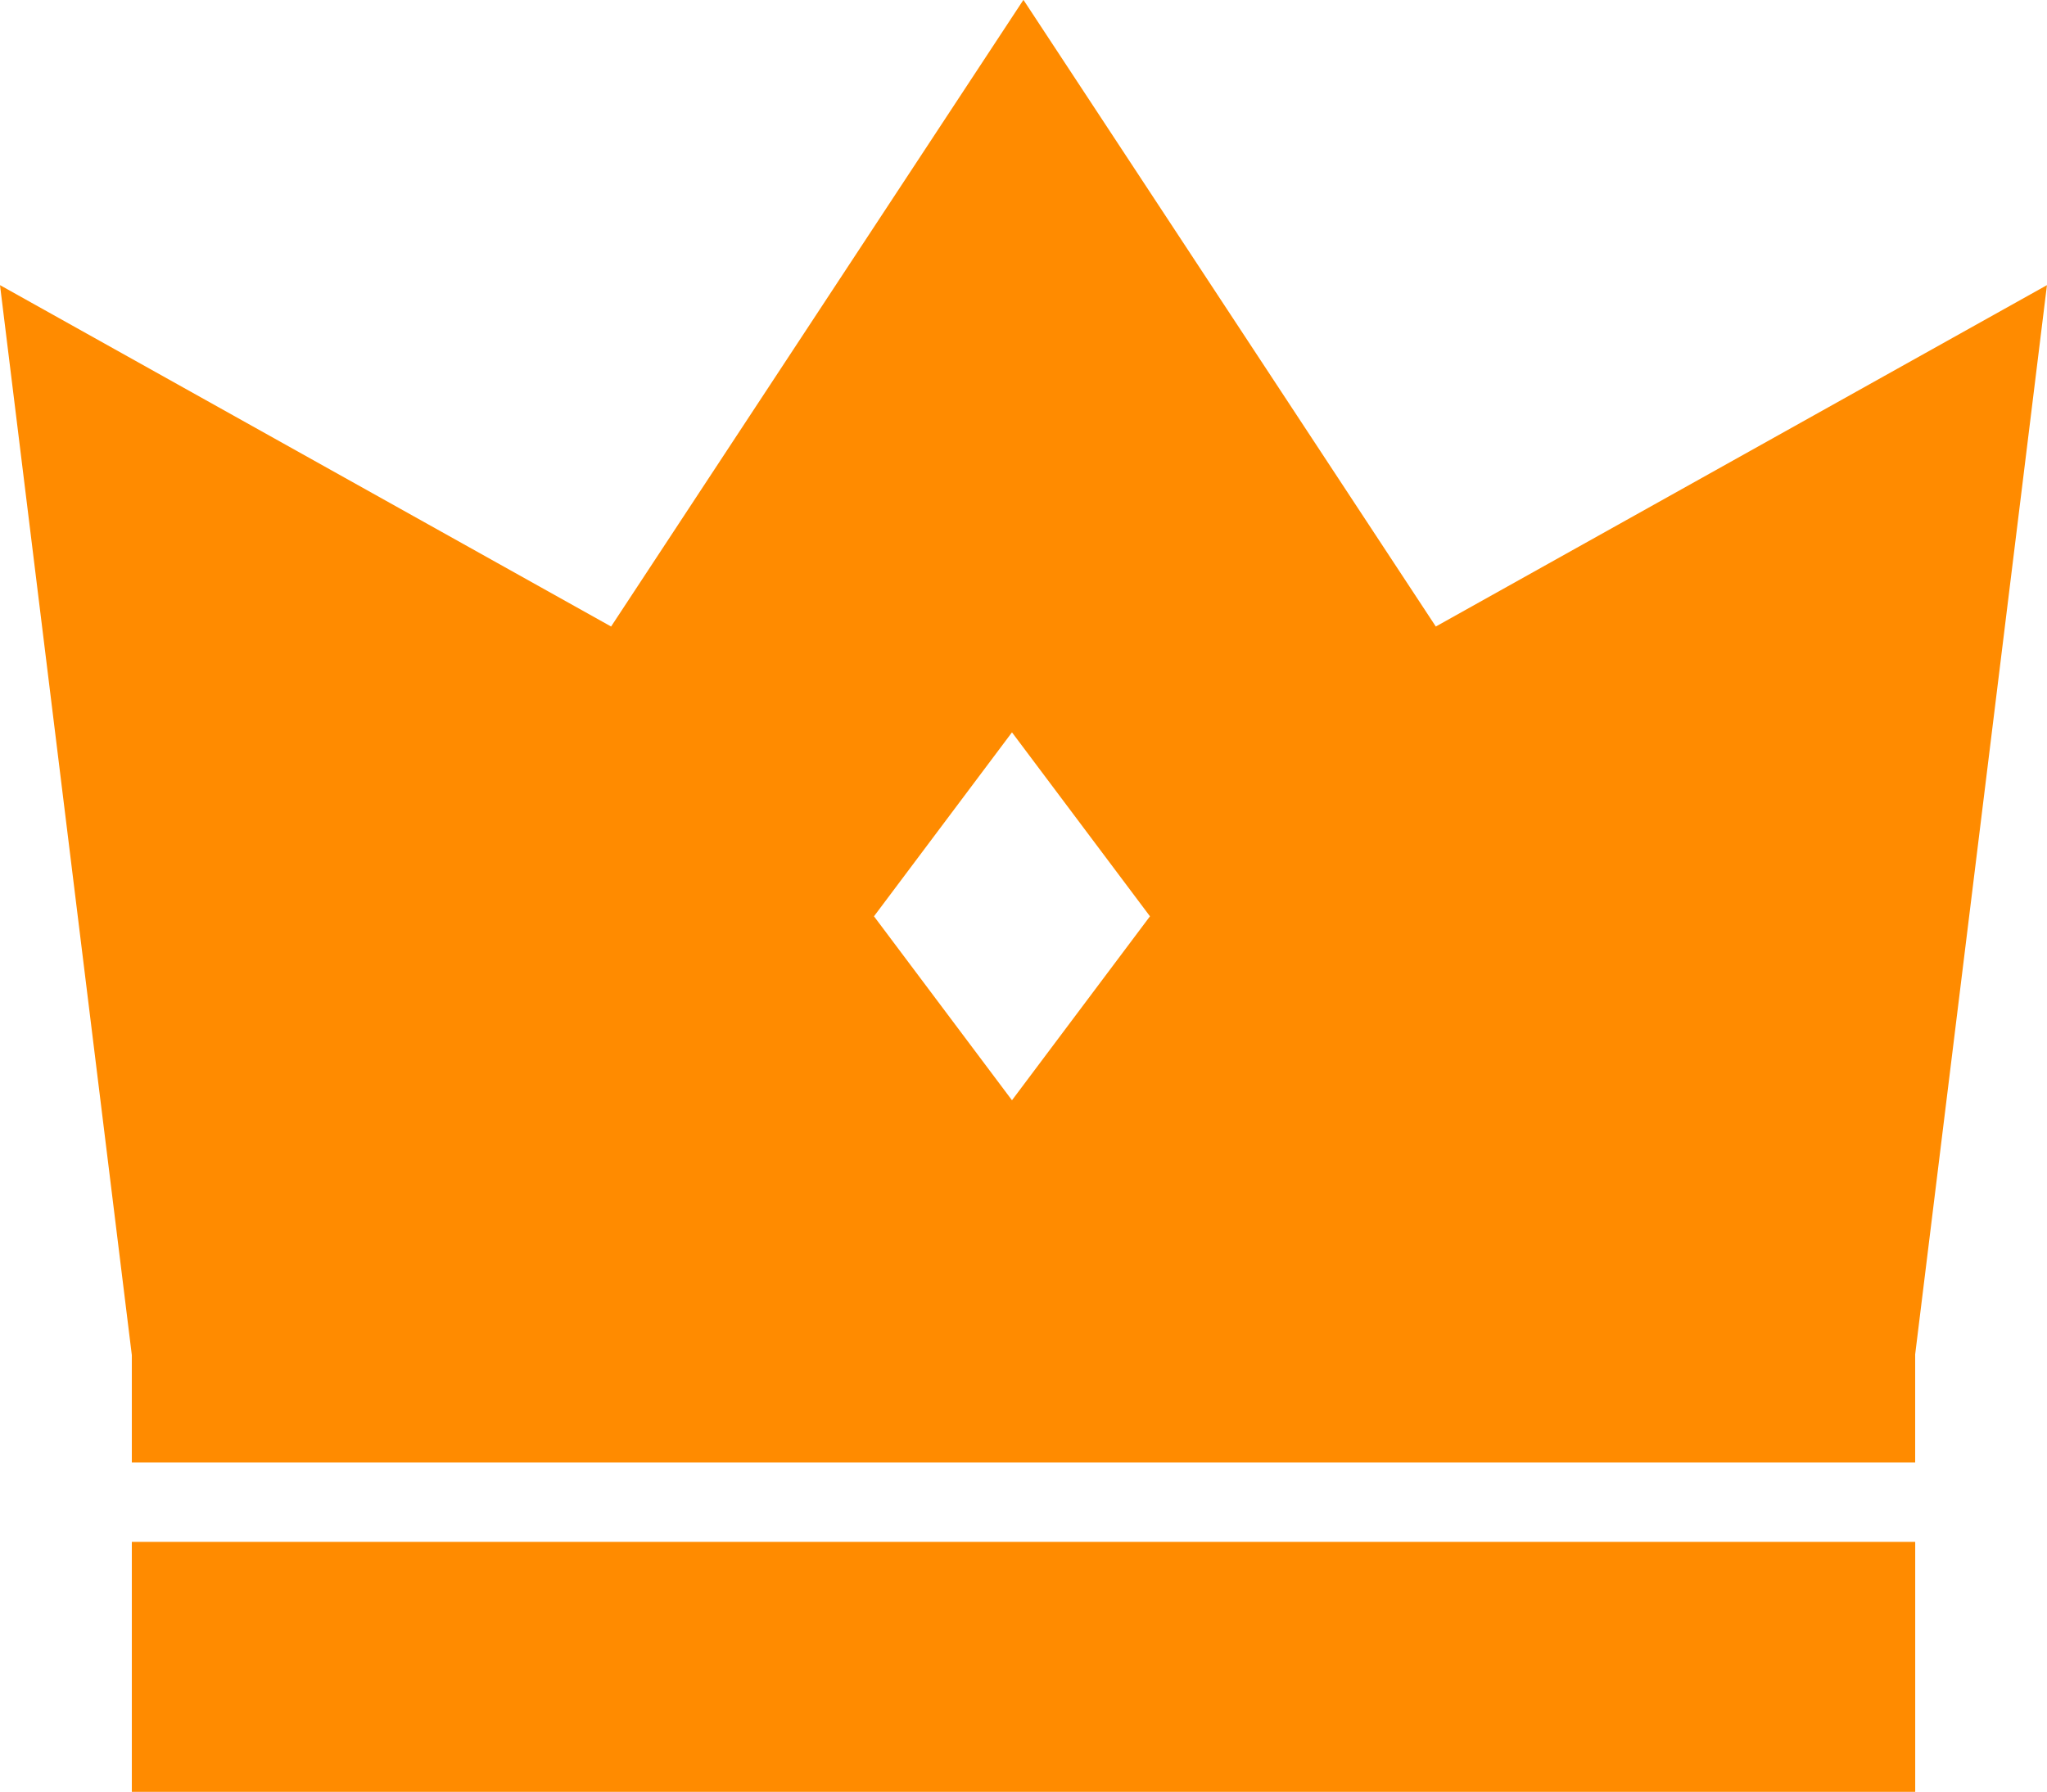 <svg xmlns="http://www.w3.org/2000/svg" width="44.501" height="38.961"><path d="M41.636 31.8H2.866v-2.334L0 6.2l13.285 7.423L22.249-.003l8.965 13.626L44.5 6.2l-2.865 23.25v2.344zM22 15.924l-3 4 3 4 3-4-3-4zM2.866 33.526h38.77v5.435H2.866z" fill="#ff8b00"/></svg>